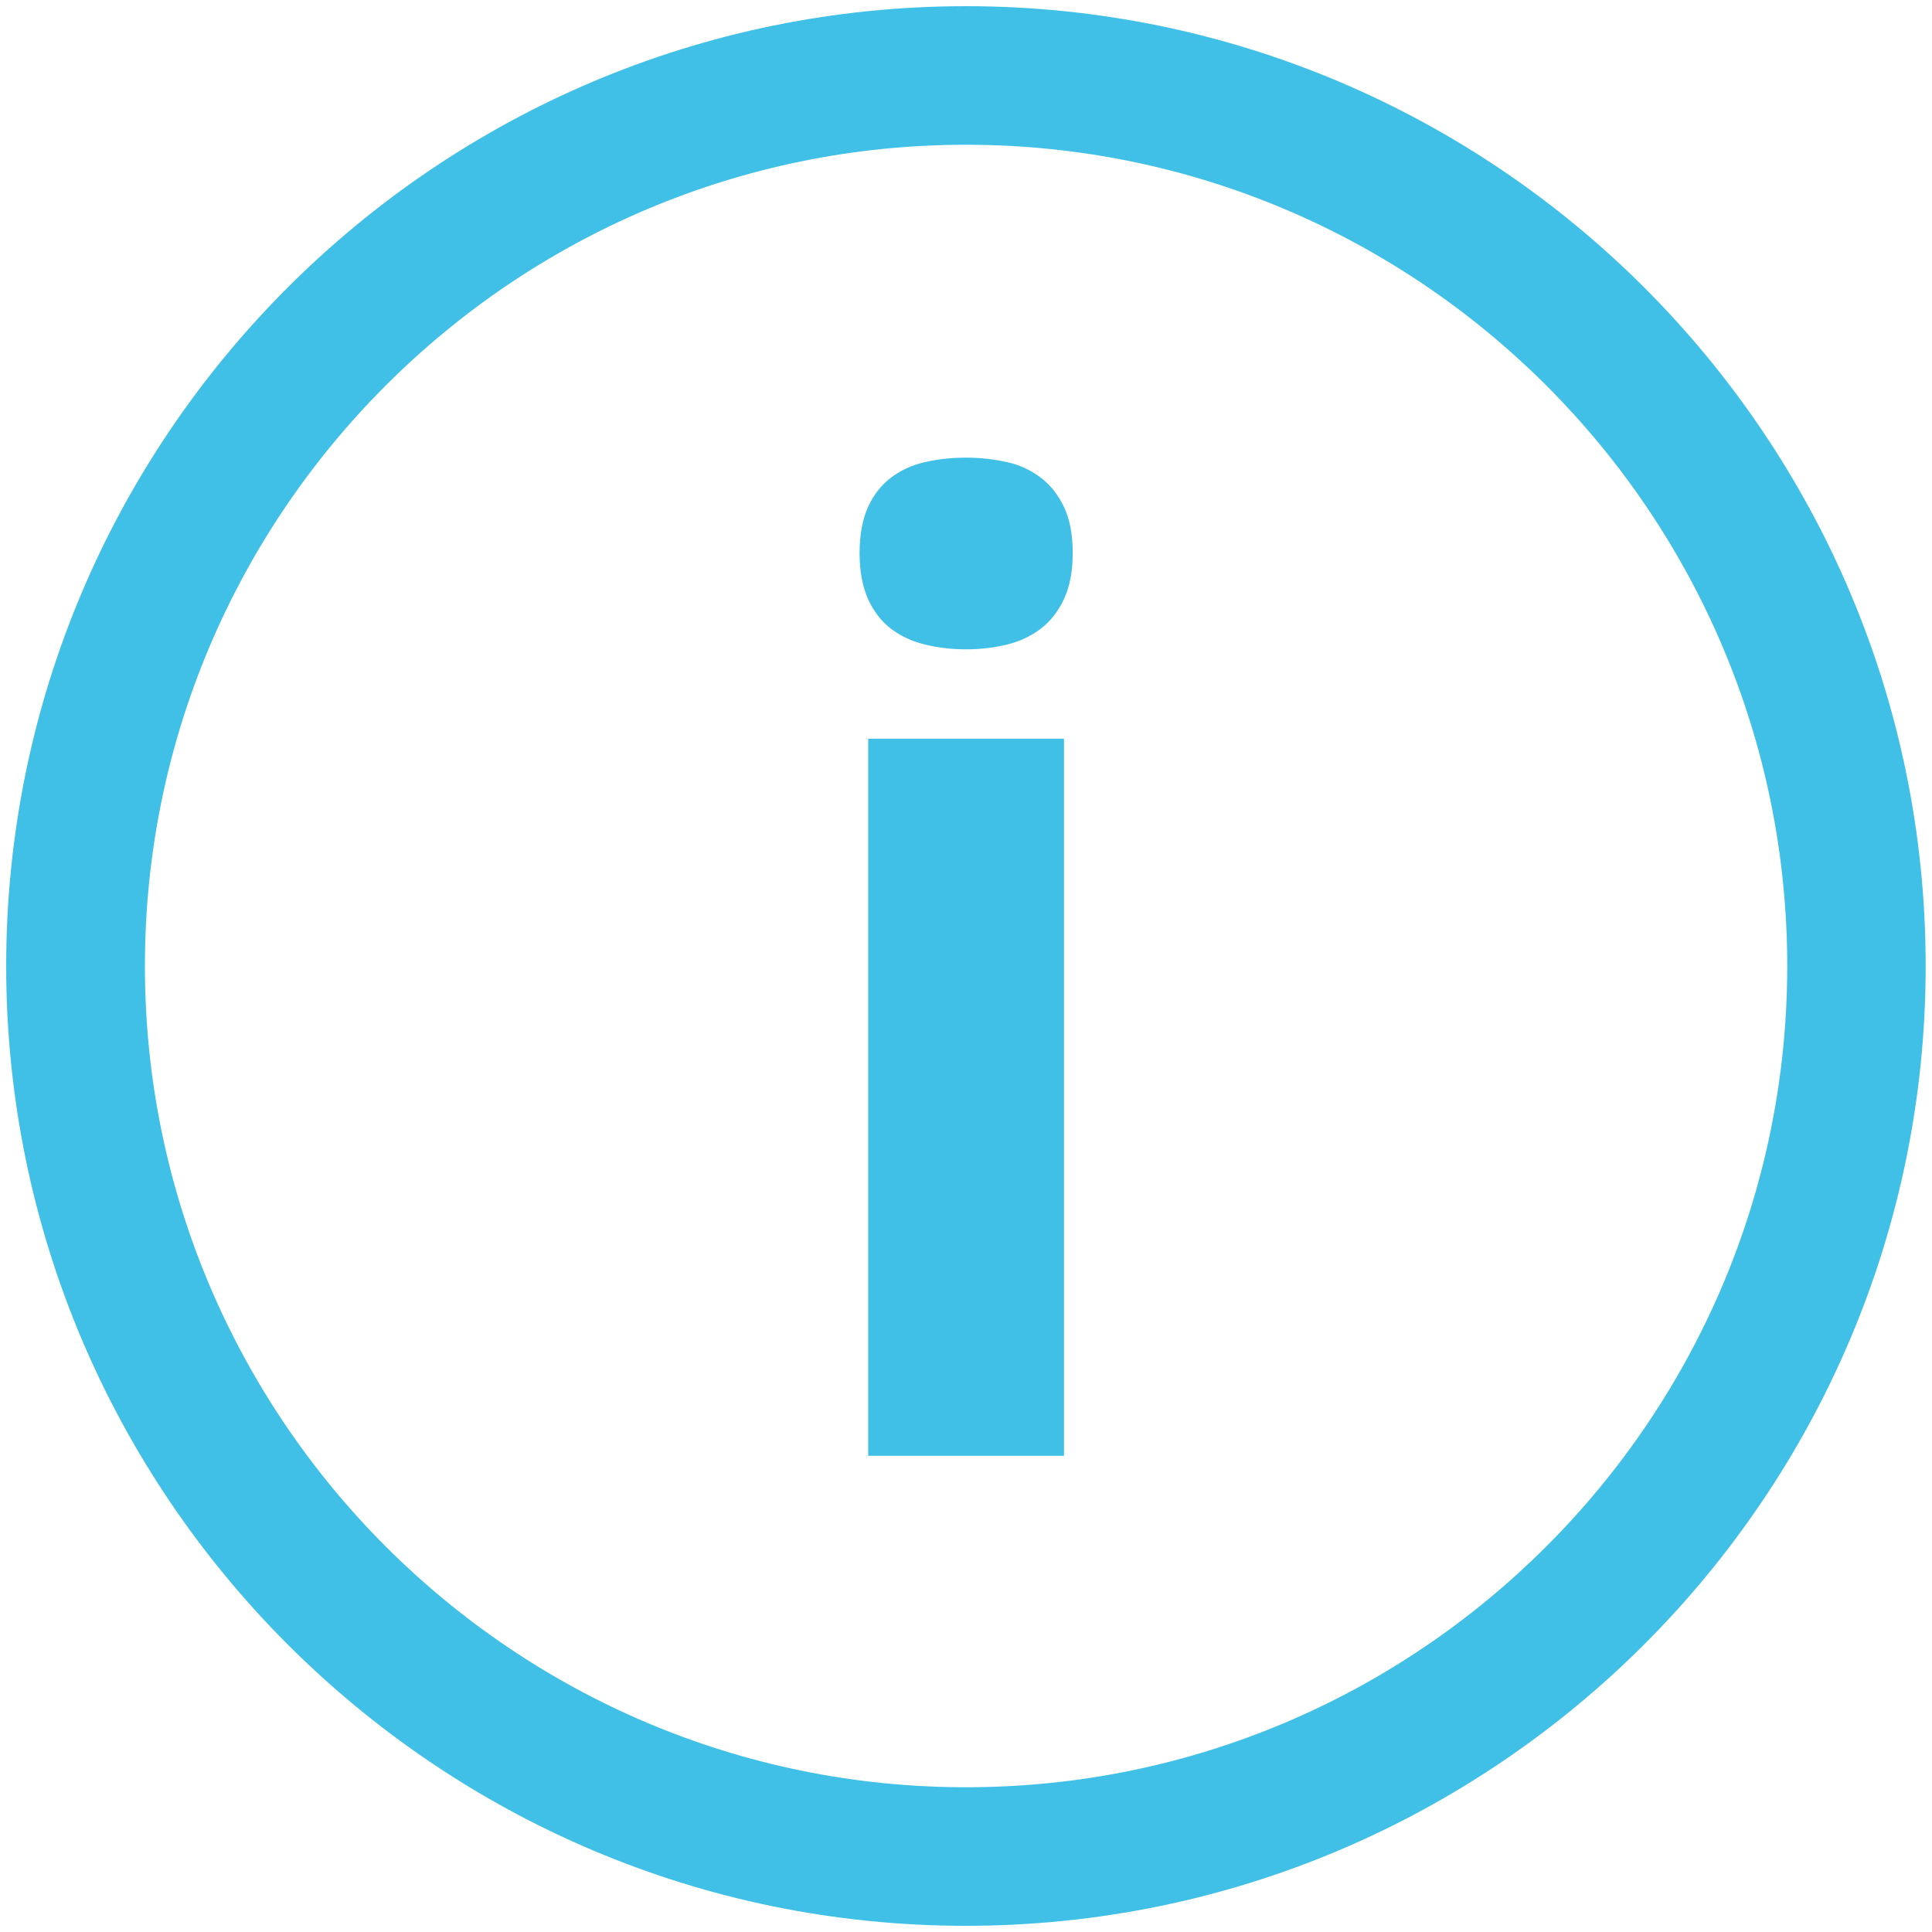 <?xml version="1.0" encoding="utf-8"?>
<!-- Generator: Adobe Illustrator 16.0.0, SVG Export Plug-In . SVG Version: 6.00 Build 0)  -->
<!DOCTYPE svg PUBLIC "-//W3C//DTD SVG 1.1//EN" "http://www.w3.org/Graphics/SVG/1.1/DTD/svg11.dtd">
<svg version="1.1" id="レイヤー_1" xmlns="http://www.w3.org/2000/svg" xmlns:xlink="http://www.w3.org/1999/xlink" x="0px"
	 y="0px" width="128px" height="128px" viewBox="0 0 128 128" enable-background="new 0 0 128 128" xml:space="preserve">
<g>
	<g>
		<path fill="#40C0E7" d="M68.97,31.66c-0.64-0.49-1.38-0.85-2.24-1.04c-0.85-0.19-1.75-0.3-2.72-0.3c-0.97,0-1.88,0.1-2.74,0.3
			c-0.87,0.19-1.61,0.55-2.26,1.04c-0.64,0.49-1.14,1.14-1.51,1.95c-0.36,0.81-0.55,1.83-0.55,3.04c0,1.19,0.19,2.19,0.55,3.02
			c0.37,0.81,0.87,1.48,1.51,1.97c0.64,0.49,1.39,0.85,2.26,1.06c0.86,0.21,1.77,0.32,2.74,0.32c0.96,0,1.87-0.11,2.72-0.32
			c0.86-0.21,1.6-0.57,2.24-1.06c0.64-0.49,1.15-1.16,1.53-1.97c0.38-0.83,0.57-1.83,0.57-3.02c0-1.22-0.19-2.24-0.57-3.04
			C70.12,32.8,69.61,32.15,68.97,31.66z"/>
		<rect x="57.52" y="48.94" fill="#40C0E7" width="12.97" height="47.51"/>
		<path fill="#40C0E7" d="M64,0.41C28.93,0.41,0.41,28.93,0.41,64c0,35.06,28.52,63.59,63.58,63.59c35.06,0,63.59-28.52,63.59-63.59
			C127.59,28.93,99.06,0.41,64,0.41z M64,118.41C34,118.41,9.6,94,9.6,64C9.6,34,34,9.59,64,9.59c30,0,54.41,24.41,54.41,54.42
			C118.4,94,93.99,118.41,64,118.41z"/>
	</g>
</g>
</svg>
